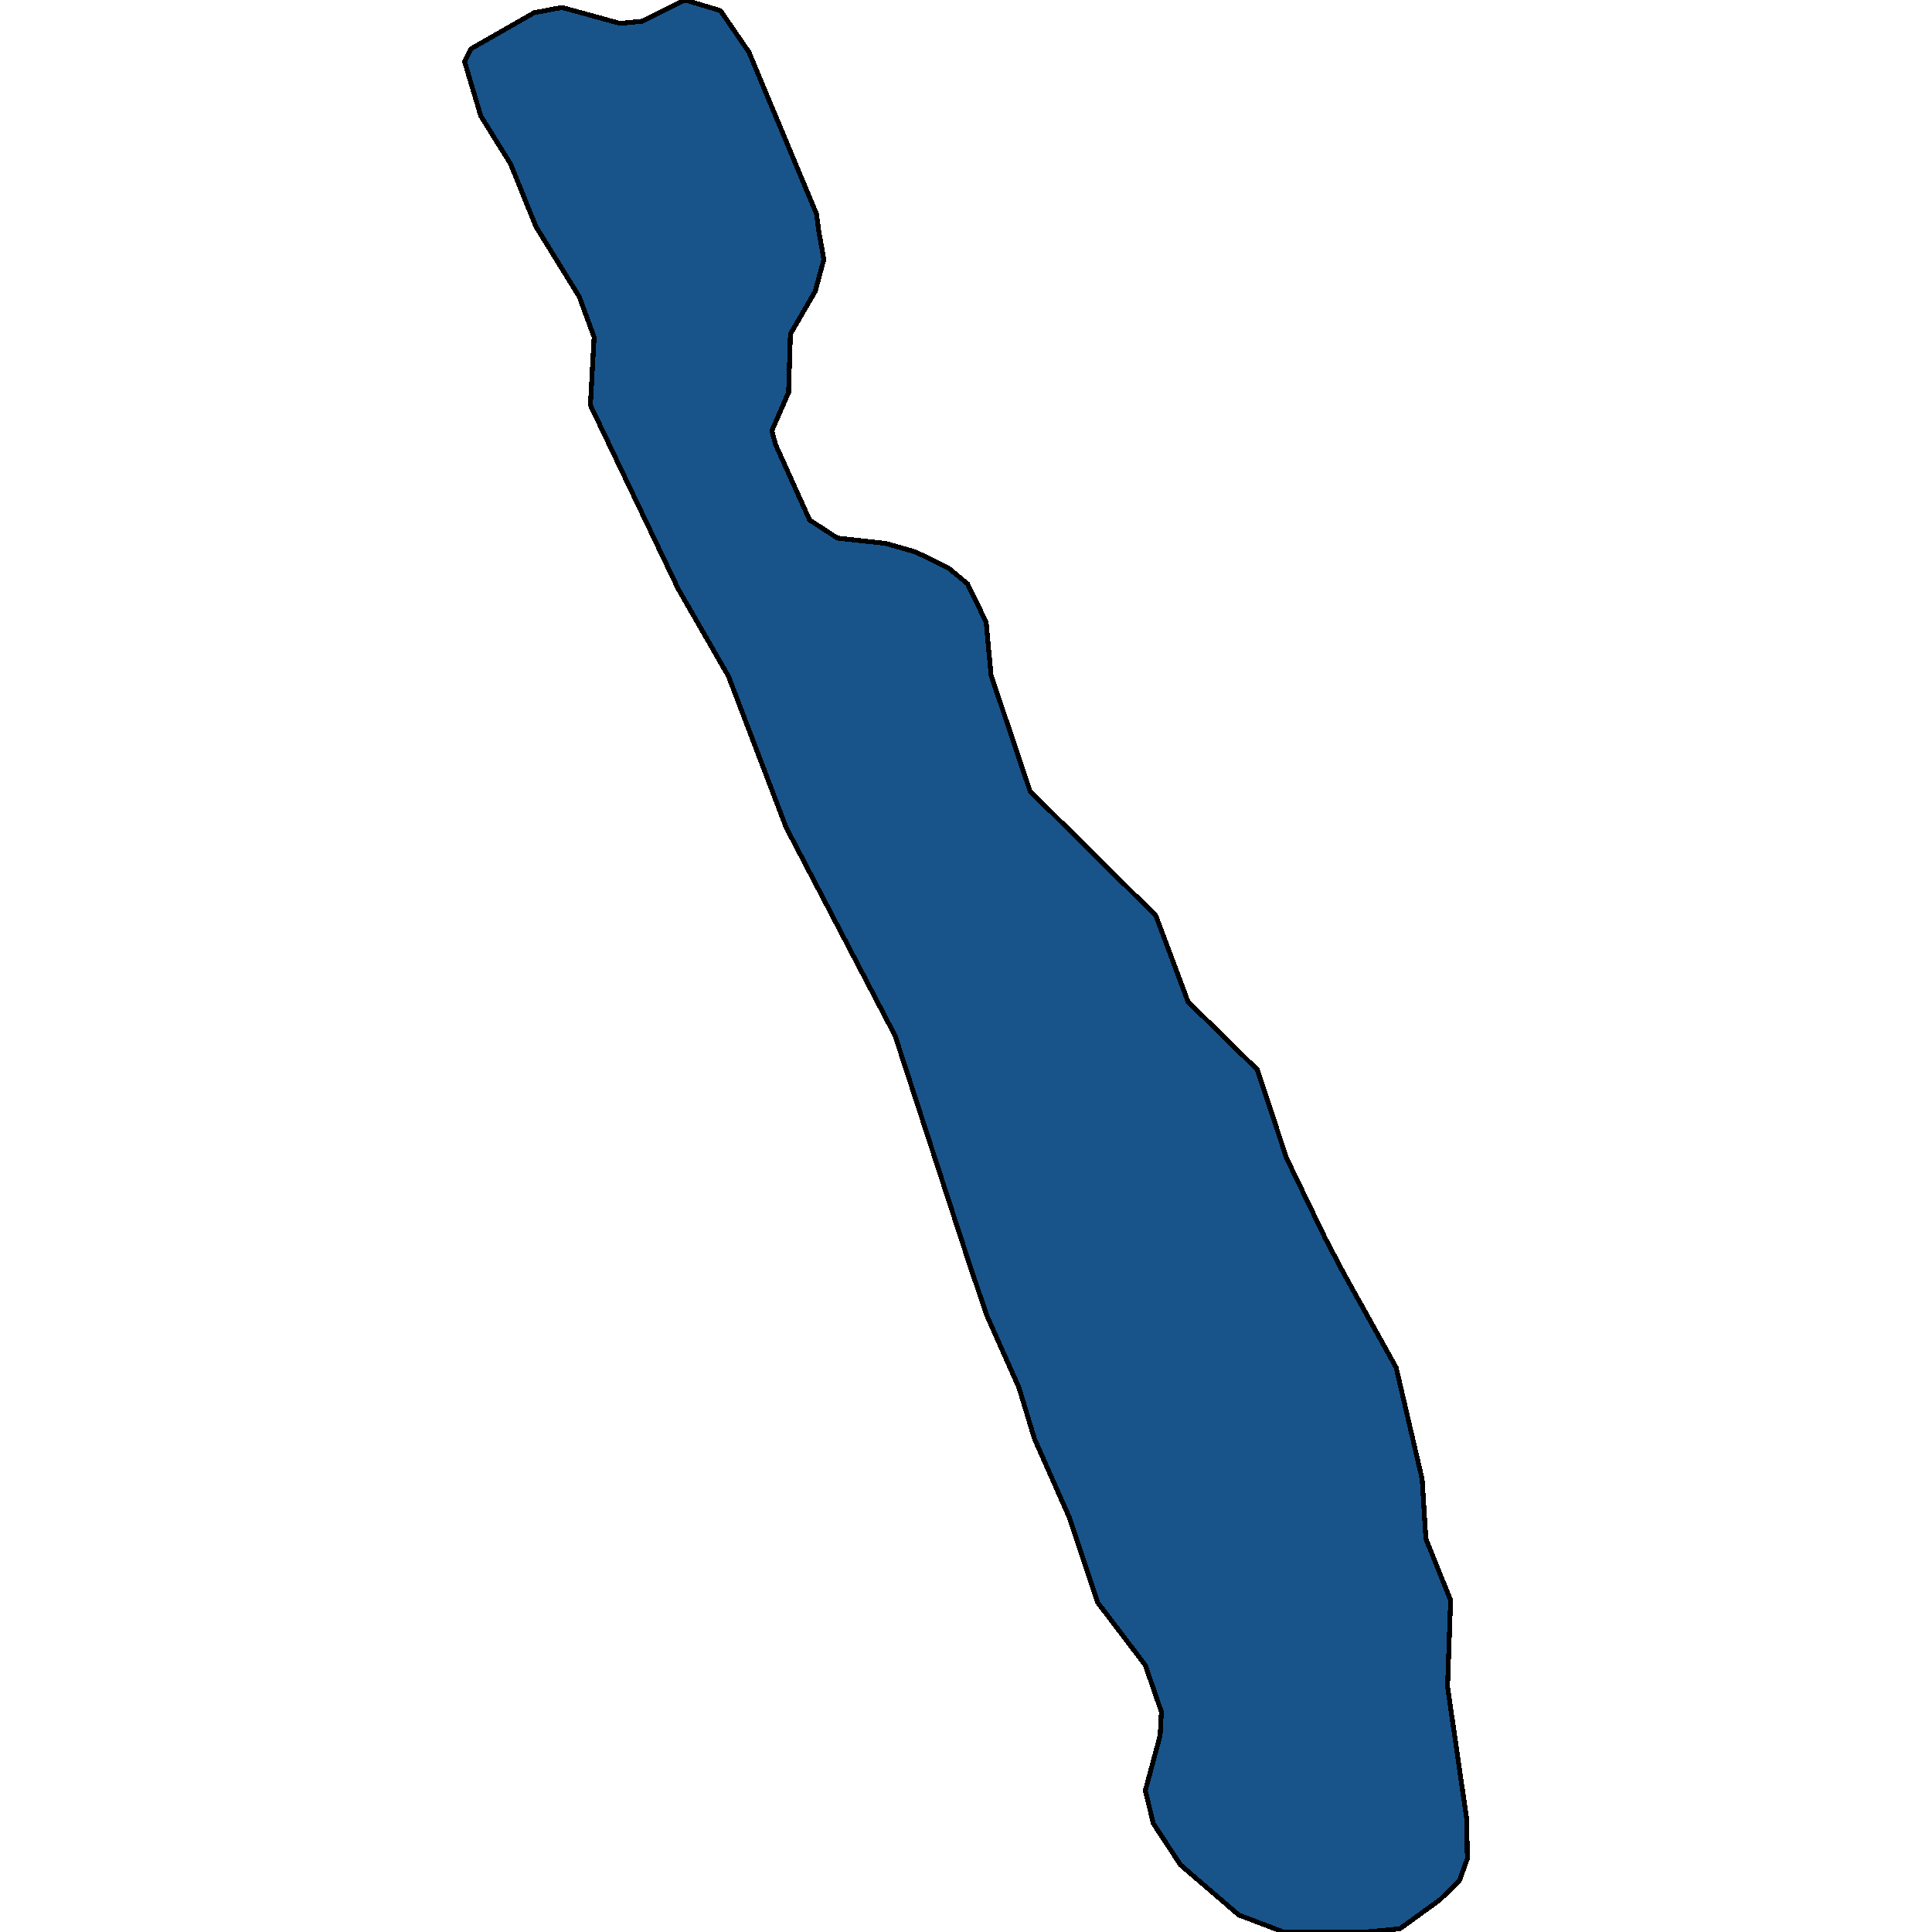<svg xmlns="http://www.w3.org/2000/svg" width="400" height="400"><path d="m96.203 12.771 1.282-2.642 13.079-7.487 5.77-1.1 12.053 3.302 4.488-.44L141.85 0l7.31 2.202 5.897 8.587 13.977 33.468.513 3.744 1.026 5.724-1.796 6.606-5.129 8.807-.384 12.11-3.462 7.925.77 2.862 7.051 15.632 5.77 3.743 10.002 1.101 6.155 1.761 6.796 3.303 3.975 3.302 3.846 7.926 1.026 11.008 8.078 23.997 26.03 25.757 6.667 17.832 14.361 14.089 6.027 18.271 8.078 16.73 3.59 6.824 11.028 19.811 5.385 23.113.77 12.326 5.128 12.767-.64 17.829 3.974 27.513.128 8.143-1.666 4.622-4.104 3.962-8.206 5.943-7.052.66h-17.054l-9.232-3.522-12.053-10.344-5.642-8.584-1.667-6.823 3.077-11.445.257-4.843-3.334-9.684-9.873-12.987-5.77-17.389-7.31-16.509-3.205-10.565-6.667-14.969-3.719-11.006-15.259-46.889-22.567-43.148-11.925-31.262-10.386-18.053-18.208-38.089.77-14.09-3.078-8.368-8.976-14.531-5.257-12.991L99.536 24l-2.692-9.028Z" style="stroke:#000;fill:#18548a;shape-rendering:crispEdges;stroke-width:1px"/></svg>